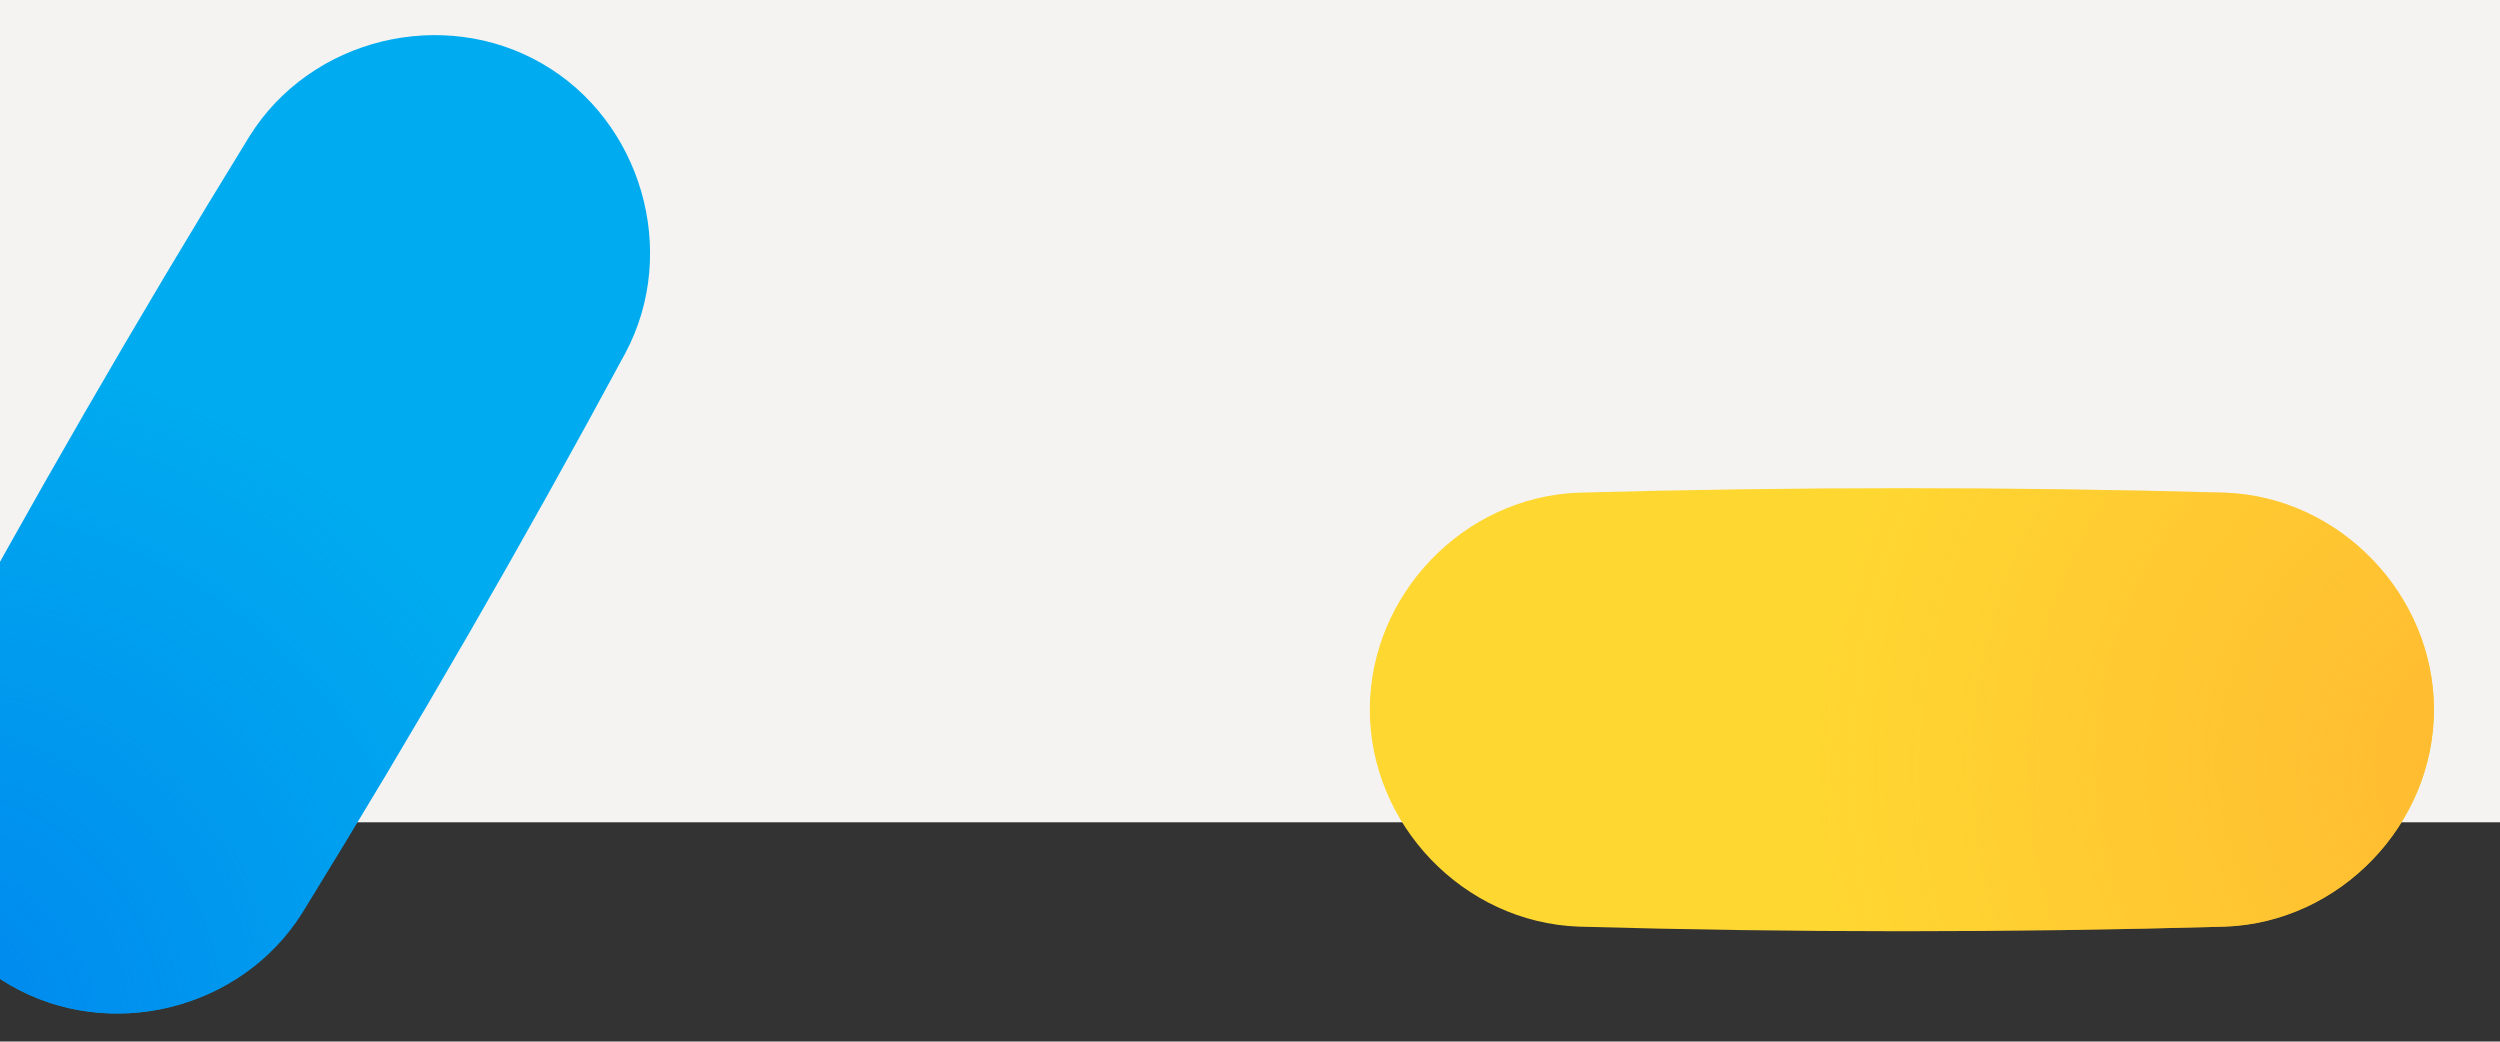 <svg xmlns="http://www.w3.org/2000/svg" xmlns:xlink="http://www.w3.org/1999/xlink" viewBox="0 0 1116.4 465.1"><rect x="0" y="0" width="1116.4" height="465.1" fill="#333333" stroke="none"/><defs><style>.cls-1{fill:#f4f3f2;}.cls-2{fill:#00acef;}.cls-3{fill:url(#radial-gradient);}.cls-4{fill:#ffd731;}.cls-5{fill:url(#radial-gradient-2);}</style><radialGradient id="radial-gradient" cx="5292.87" cy="7301.45" r="313.28" gradientTransform="translate(8933.9 -473.2) rotate(120)" gradientUnits="userSpaceOnUse"><stop offset="0" stop-color="#0086ee"/><stop offset="1" stop-color="#0086ee" stop-opacity="0"/></radialGradient><radialGradient id="radial-gradient-2" cx="1124.31" cy="341.81" r="313.28" gradientUnits="userSpaceOnUse"><stop offset="0" stop-color="#ffb831"/><stop offset="1" stop-color="#ffb831" stop-opacity="0"/></radialGradient></defs><g id="Layer_19" data-name="Layer 19"><rect class="cls-1" x="-13.5" y="-15.6" width="1141.8" height="382.8"/><path class="cls-2" d="M-32.8,310.7q68.6-127,144.3-250C138.9,17,197.8,2.8,242.1,28.4h0c44.2,25.5,61.4,83.7,37.2,129.2Q210.8,284.7,135,407.6c-27.4,43.7-86.3,57.9-130.5,32.3h0C-39.8,414.4-57,356.2-32.8,310.7Z"/><path class="cls-3" d="M-32.8,310.7q68.6-127,144.3-250C138.9,17,197.8,2.8,242.1,28.4h0c44.2,25.5,61.4,83.7,37.2,129.2Q210.8,284.7,135,407.6c-27.4,43.7-86.3,57.9-130.5,32.3h0C-39.8,414.4-57,356.2-32.8,310.7Z"/><path class="cls-4" d="M993.6,413.8q-144.3,4.1-288.6,0c-51.6-1.9-93.3-45.8-93.3-96.9h0c0-51.1,41.7-95,93.3-96.9q144.3-4,288.6,0c51.5,1.9,93.3,45.8,93.3,96.9h0C1086.9,368,1045.1,411.9,993.6,413.8Z"/><path class="cls-5" d="M993.6,413.8q-144.3,4.1-288.6,0c-51.6-1.9-93.3-45.8-93.3-96.9h0c0-51.1,41.7-95,93.3-96.9q144.3-4,288.6,0c51.5,1.9,93.3,45.8,93.3,96.9h0C1086.9,368,1045.1,411.9,993.6,413.8Z"/></g></svg>